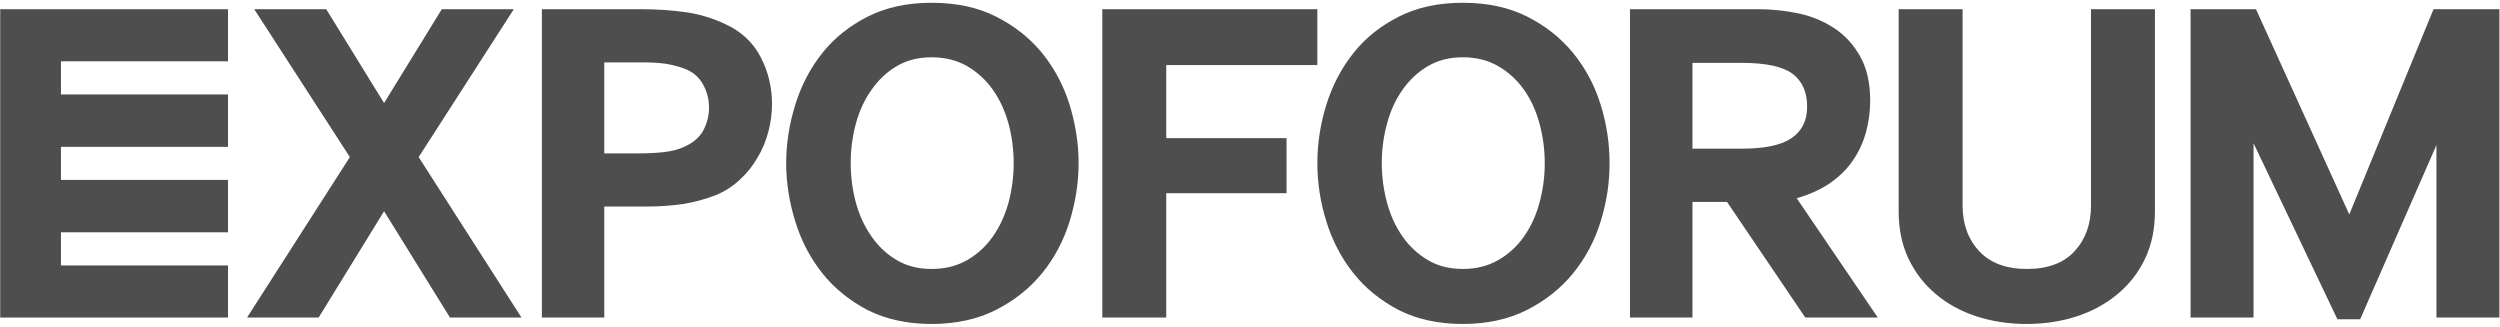 <?xml version="1.0" encoding="UTF-8"?> <svg xmlns="http://www.w3.org/2000/svg" width="467" height="61" viewBox="0 0 467 61" fill="none"><path d="M454.582 1.72L438.846 40.056L421.417 1.72H409.199V59.315H420.963V26.755L436.629 59.643H440.877L455.127 27.101V59.315H466.89V1.72H454.582ZM390.596 1.72V38.416C390.596 41.878 389.578 44.702 387.528 46.925C385.513 49.13 382.536 50.241 378.648 50.241C374.766 50.241 371.77 49.13 369.718 46.925C367.65 44.702 366.613 41.878 366.613 38.416V1.72H354.671V39.546C354.671 42.825 355.287 45.741 356.522 48.346C357.757 50.934 359.464 53.138 361.622 54.942C363.764 56.764 366.308 58.149 369.211 59.096C372.153 60.044 375.256 60.517 378.561 60.517C381.863 60.517 385.04 60.044 387.943 59.096C390.83 58.149 393.354 56.764 395.549 54.942C397.729 53.138 399.454 50.934 400.689 48.346C401.922 45.741 402.54 42.825 402.54 39.546V1.72H390.596ZM335.628 37.031C338.043 36.339 340.111 35.392 341.872 34.189C343.617 32.968 345.033 31.583 346.103 29.998C347.21 28.413 348.008 26.664 348.552 24.769C349.062 22.874 349.352 20.888 349.352 18.811C349.352 15.422 348.698 12.634 347.427 10.448C346.175 8.243 344.559 6.512 342.562 5.218C340.585 3.925 338.369 3.014 335.882 2.485C333.414 1.975 330.928 1.72 328.457 1.72H304.479V59.315H316.151V37.724H322.613L337.225 59.315H350.768L335.628 37.031ZM325.283 27.775H316.151V11.741H325.283C329.821 11.741 332.996 12.415 334.83 13.764C336.644 15.13 337.57 17.171 337.57 19.941C337.57 22.528 336.608 24.477 334.649 25.808C332.705 27.138 329.583 27.775 325.283 27.775ZM298.996 19.54C297.889 15.95 296.164 12.743 293.877 9.919C291.573 7.095 288.705 4.836 285.29 3.105C281.861 1.374 277.849 0.518 273.256 0.518C268.663 0.518 264.724 1.374 261.311 3.105C257.882 4.836 255.048 7.095 252.816 9.919C250.564 12.743 248.896 15.95 247.77 19.54C246.645 23.147 246.081 26.791 246.081 30.472C246.081 34.153 246.645 37.796 247.77 41.386C248.896 44.994 250.564 48.2 252.816 51.024C255.048 53.849 257.882 56.145 261.311 57.93C264.724 59.643 268.701 60.517 273.256 60.517C277.813 60.517 281.861 59.625 285.29 57.875C288.705 56.127 291.573 53.849 293.877 51.024C296.164 48.2 297.889 44.994 298.996 41.386C300.121 37.796 300.666 34.153 300.666 30.472C300.666 26.791 300.121 23.147 298.996 19.54ZM287.579 37.851C286.944 40.238 285.964 42.351 284.674 44.192C283.367 46.05 281.751 47.508 279.845 48.601C277.939 49.694 275.726 50.241 273.256 50.241C270.788 50.241 268.61 49.694 266.756 48.601C264.888 47.508 263.308 46.05 262.002 44.192C260.712 42.351 259.731 40.238 259.098 37.851C258.444 35.464 258.118 33.005 258.118 30.472C258.118 27.939 258.444 25.48 259.098 23.093C259.731 20.688 260.712 18.592 262.002 16.752C263.308 14.912 264.888 13.436 266.756 12.343C268.61 11.249 270.769 10.703 273.256 10.703C275.743 10.703 277.939 11.249 279.845 12.343C281.751 13.436 283.367 14.912 284.674 16.752C285.964 18.592 286.944 20.688 287.579 23.093C288.232 25.48 288.558 27.939 288.558 30.472C288.558 33.005 288.232 35.464 287.579 37.851ZM246.081 12.16V1.72H205.91V59.315H217.854V36.084H240.326V25.808H217.854V12.16H246.081ZM199.792 19.54C198.667 15.95 196.961 12.743 194.673 9.919C192.368 7.095 189.5 4.836 186.069 3.105C182.656 1.374 178.645 0.518 174.034 0.518C169.423 0.518 165.52 1.374 162.089 3.105C158.677 4.836 155.845 7.095 153.594 9.919C151.361 12.743 149.673 15.95 148.566 19.54C147.44 23.147 146.859 26.791 146.859 30.472C146.859 34.153 147.44 37.796 148.566 41.386C149.673 44.994 151.361 48.2 153.594 51.024C155.845 53.849 158.677 56.145 162.089 57.93C165.52 59.643 169.495 60.517 174.034 60.517C178.572 60.517 182.656 59.625 186.069 57.875C189.5 56.127 192.368 53.849 194.673 51.024C196.961 48.2 198.667 44.994 199.792 41.386C200.9 37.796 201.481 34.153 201.481 30.472C201.481 26.791 200.9 23.147 199.792 19.54ZM188.392 37.851C187.721 40.238 186.759 42.351 185.452 44.192C184.145 46.05 182.547 47.508 180.641 48.601C178.717 49.694 176.521 50.241 174.034 50.241C171.547 50.241 169.387 49.694 167.535 48.601C165.666 47.508 164.104 46.05 162.815 44.192C161.508 42.351 160.528 40.238 159.875 37.851C159.239 35.464 158.913 33.005 158.913 30.472C158.913 27.939 159.239 25.48 159.875 23.093C160.528 20.688 161.508 18.592 162.815 16.752C164.104 14.912 165.666 13.436 167.535 12.343C169.387 11.249 171.565 10.703 174.034 10.703C176.503 10.703 178.717 11.249 180.641 12.343C182.547 13.436 184.145 14.912 185.452 16.752C186.759 18.592 187.721 20.688 188.392 23.093C189.028 25.48 189.355 27.939 189.355 30.472C189.355 33.005 189.028 35.464 188.392 37.851ZM142.085 10.648C140.669 7.933 138.473 5.856 135.459 4.49C133.154 3.396 130.74 2.668 128.162 2.285C125.584 1.921 122.807 1.72 119.794 1.72H101.224V59.315H112.878V38.58H121.028C123.206 38.58 125.366 38.416 127.49 38.124C129.614 37.796 131.702 37.232 133.79 36.43C135.423 35.738 136.912 34.772 138.2 33.569C139.508 32.385 140.579 31.019 141.468 29.506C142.376 28.03 143.047 26.39 143.519 24.642C143.991 22.892 144.209 21.143 144.209 19.43C144.209 16.297 143.519 13.399 142.085 10.648ZM131.393 24.332C130.667 25.68 129.469 26.7 127.763 27.447C126.746 27.903 125.566 28.231 124.168 28.395C122.789 28.559 121.246 28.65 119.521 28.65H112.878V11.65H119.975C121.736 11.65 123.188 11.741 124.314 11.905C125.421 12.088 126.492 12.343 127.49 12.689C129.197 13.254 130.449 14.238 131.248 15.622C132.047 17.007 132.446 18.501 132.446 20.123C132.446 21.599 132.083 23.02 131.393 24.332ZM78.206 29.342L95.978 1.72H82.526L71.744 19.248L60.943 1.72H47.492L65.354 29.342L46.148 59.315H59.527L71.744 39.455L84.051 59.315H97.411L78.206 29.342Z" fill="#4E4E4E"></path><path d="M42.59 11.451V1.722H0.04V59.316H42.59V49.587H11.385V43.392H42.59V33.607H11.385V27.431H42.59V17.646H11.385V11.451H42.59Z" fill="#4E4E4E"></path></svg> 